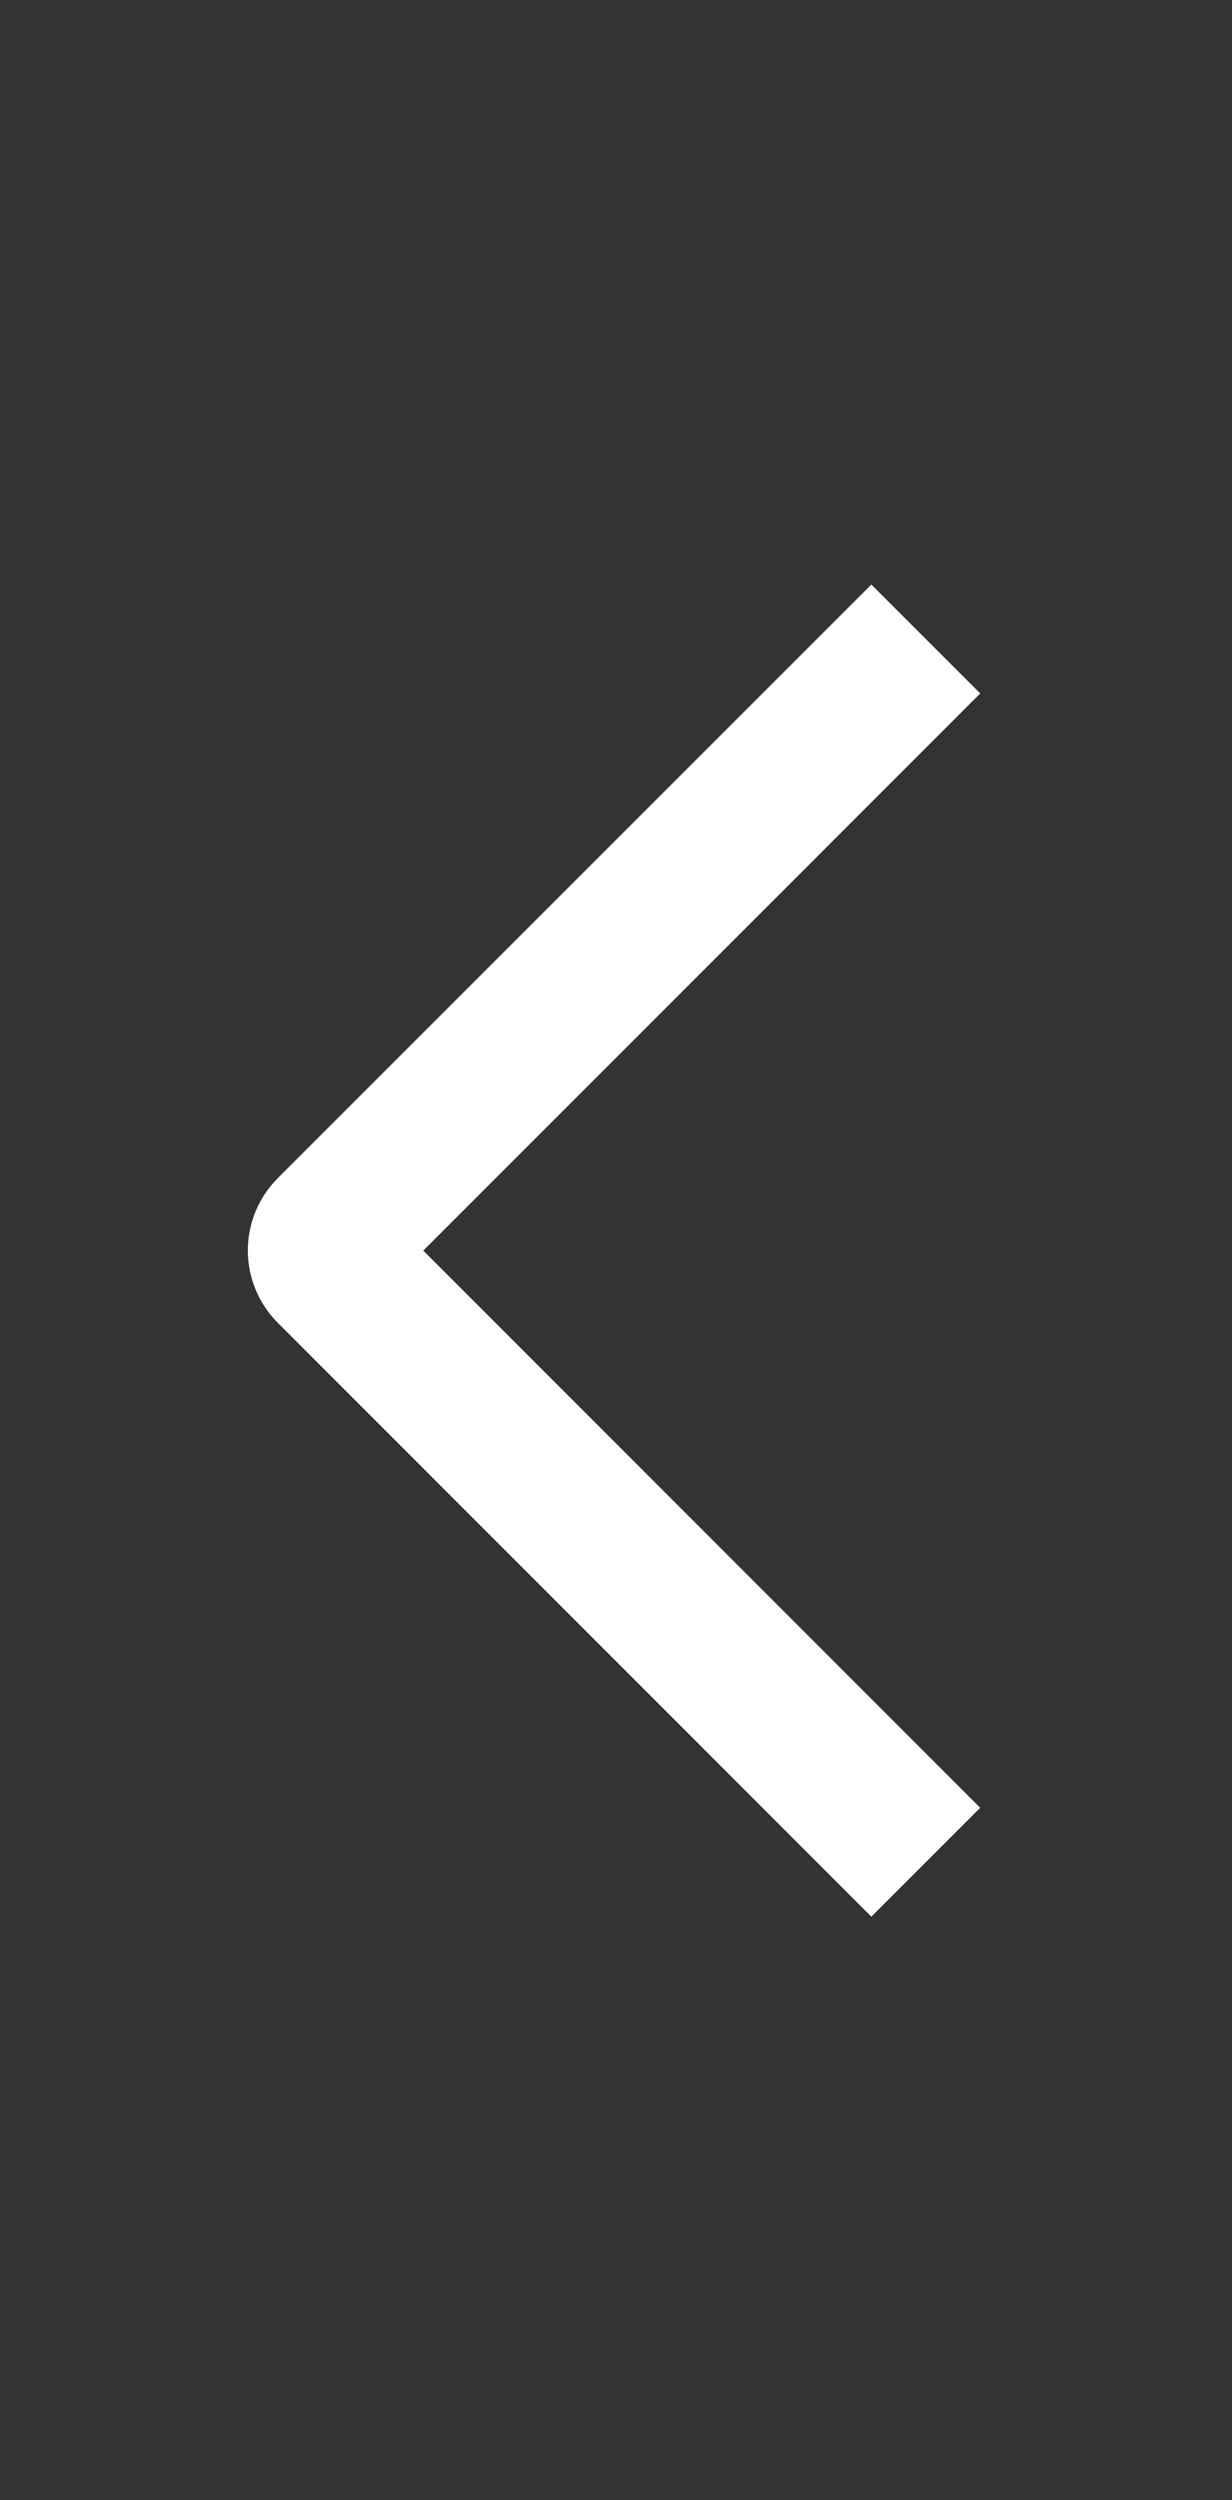 <svg width="35" height="71" viewBox="0 0 35 71" fill="none" xmlns="http://www.w3.org/2000/svg">
<rect x="0" y="0" width="35" height="71" fill="#333333" stroke="none"/>
<path d="M27.848 19.692L24.754 16.6L7.898 33.45C7.627 33.719 7.411 34.041 7.264 34.394C7.117 34.748 7.041 35.127 7.041 35.51C7.041 35.893 7.117 36.272 7.264 36.626C7.411 36.98 7.627 37.301 7.898 37.571L24.754 54.429L27.846 51.337L12.025 35.514L27.848 19.692Z" fill="white"/>
</svg>
